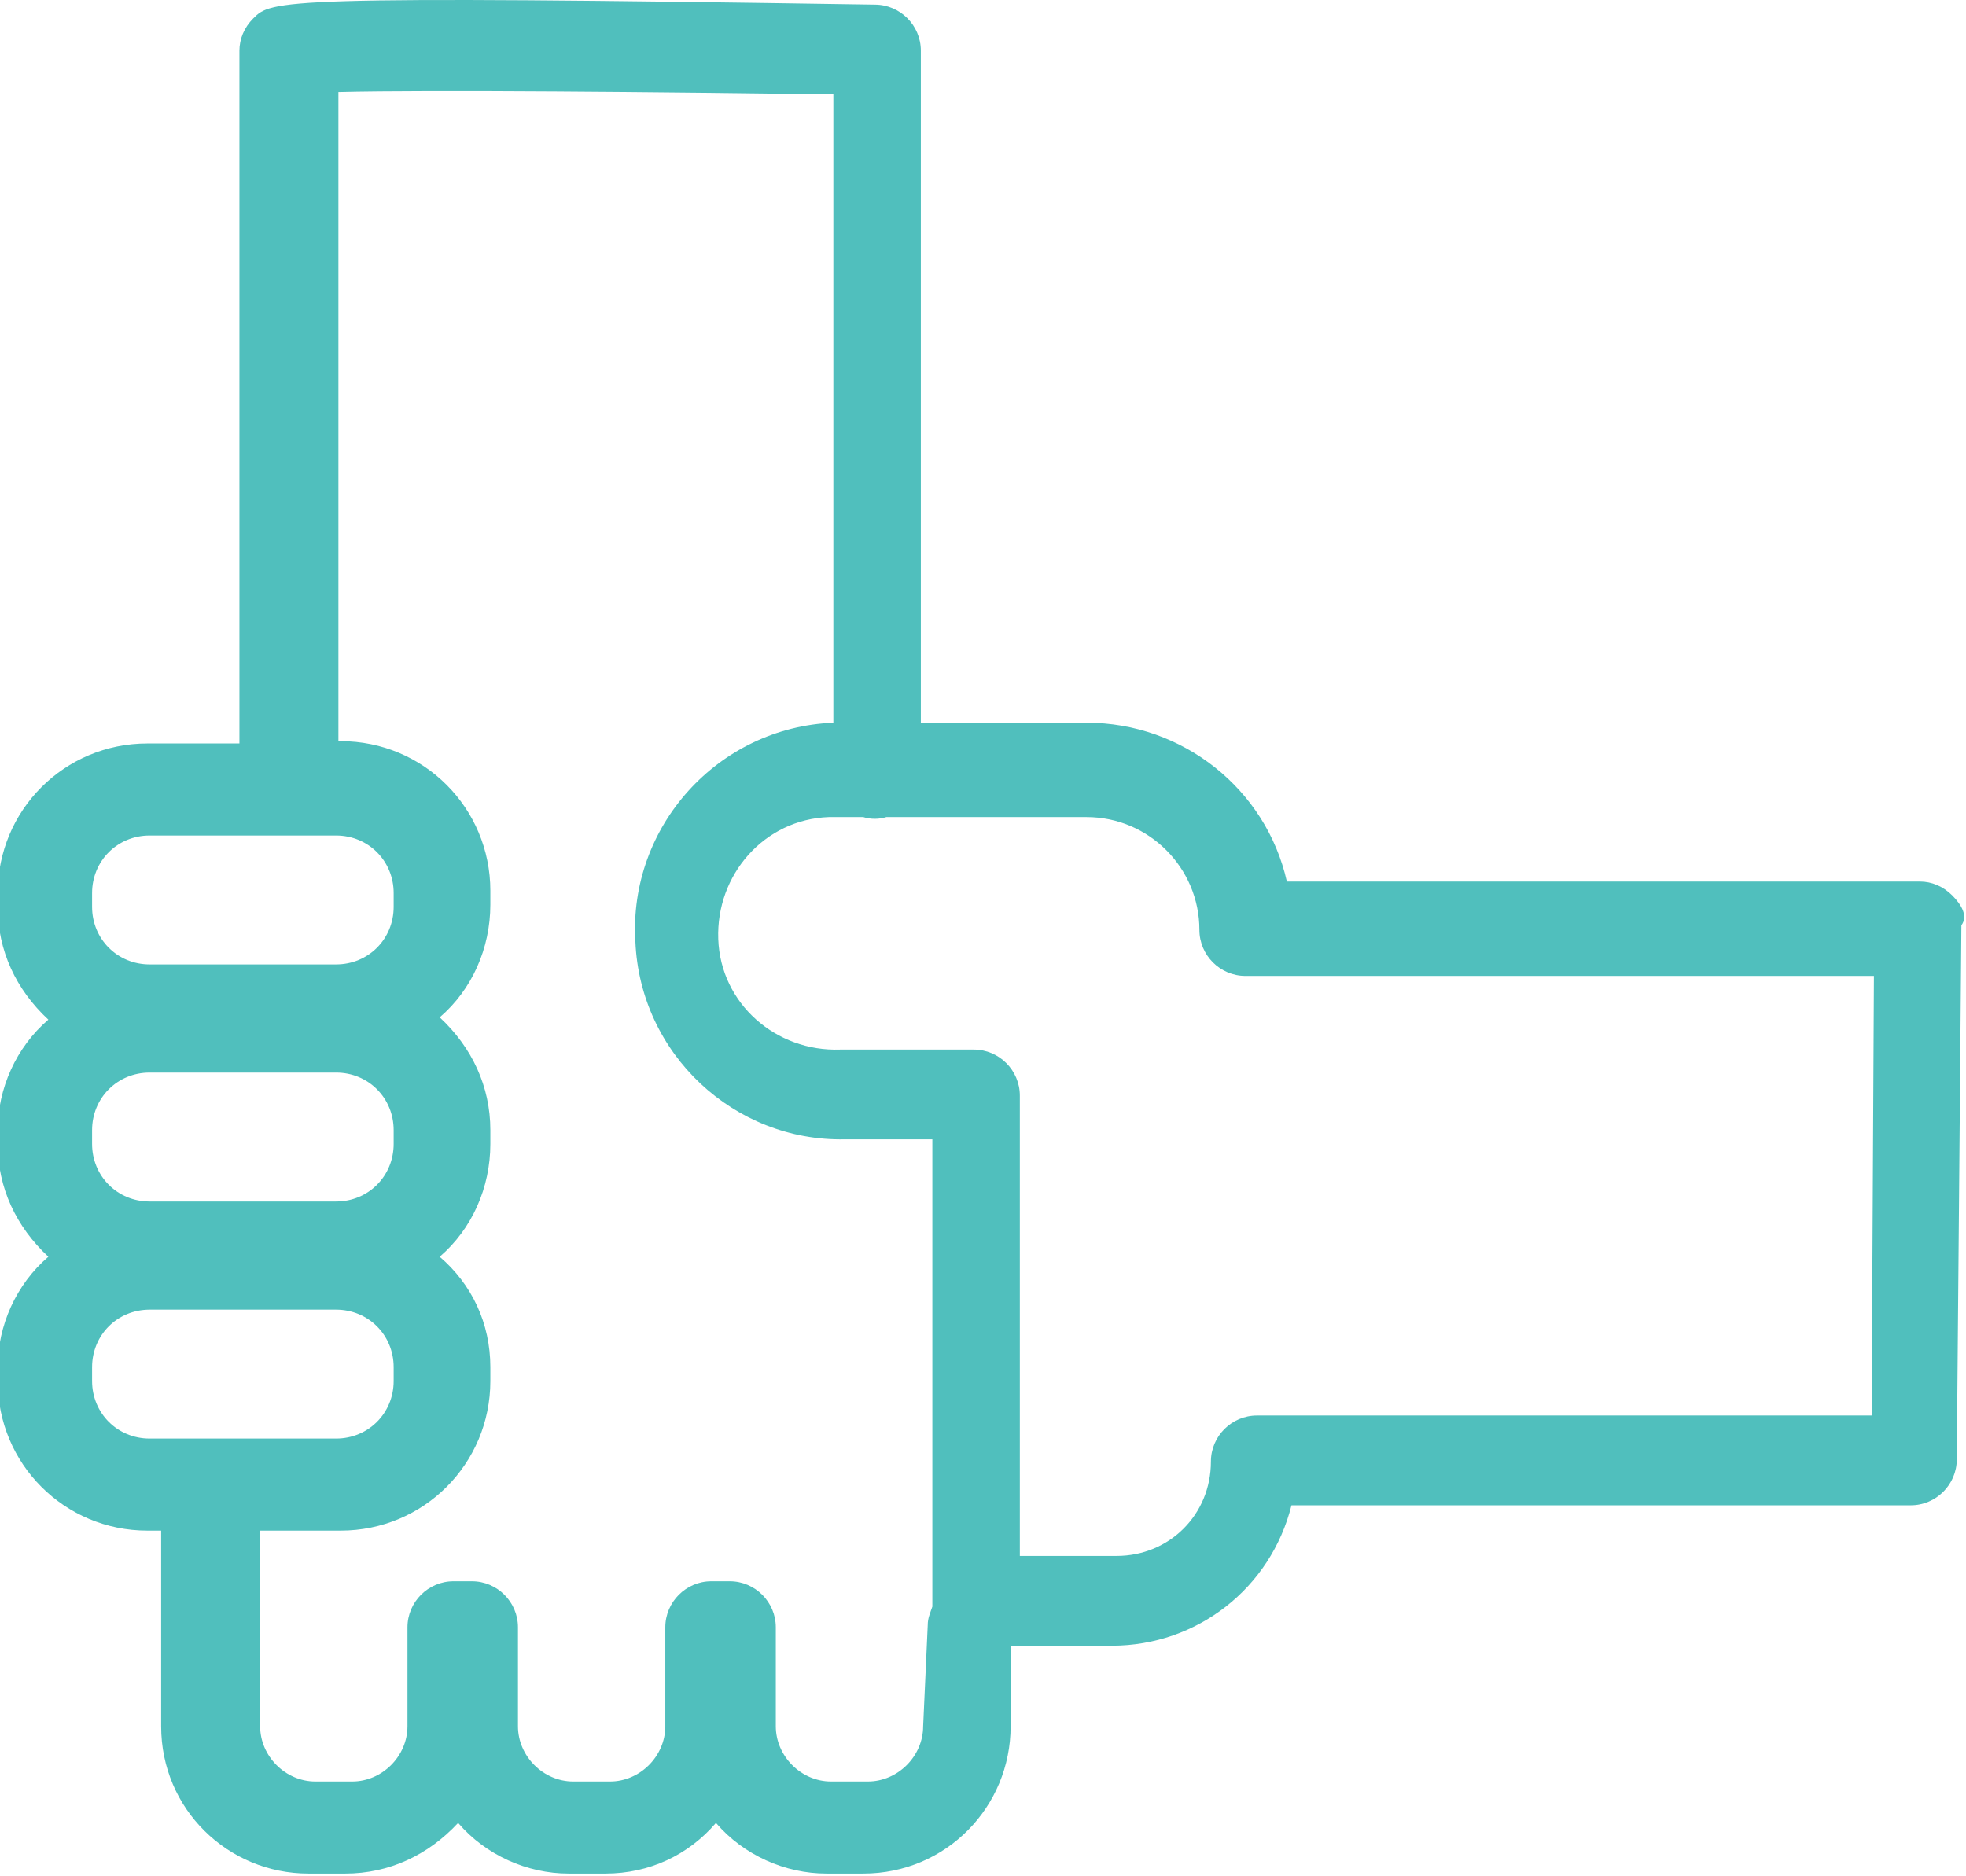 <?xml version="1.0" encoding="utf-8"?>
<!-- Generator: Adobe Illustrator 24.1.0, SVG Export Plug-In . SVG Version: 6.00 Build 0)  -->
<svg version="1.1" id="Livello_1" xmlns="http://www.w3.org/2000/svg" xmlns:xlink="http://www.w3.org/1999/xlink" x="0px" y="0px"
	 viewBox="0 0 85.4 81.5" style="enable-background:new 0 0 85.4 81.5;" xml:space="preserve">
<style type="text/css">
	.st0{fill:#50BFBD;}
</style>
<path class="st0" d="M84.8,38.9c-0.4-0.4-0.9-0.6-1.4-0.6H55.9c-0.9-4-4.5-6.9-8.7-6.9h-7.2V2.2c0-1.1-0.9-2-2-2
	c-26-0.4-26.2-0.2-27,0.6c-0.4,0.4-0.6,0.9-0.6,1.4v30.1h-4c-3.6,0-6.5,2.9-6.5,6.5v0.6c0,1.9,0.8,3.6,2.2,4.9
	c-1.4,1.2-2.2,3-2.2,4.8v0.6c0,1.9,0.8,3.6,2.2,4.9c-1.4,1.2-2.2,3-2.2,4.8V60c0,3.6,2.9,6.5,6.5,6.5h0.6c0,0.1,0,0.2,0,0.3v8.2
	c0,3.6,2.9,6.4,6.4,6.4l0,0h1.6c1.9,0,3.6-0.8,4.9-2.2c1.2,1.4,3,2.2,4.8,2.2h1.6c1.9,0,3.6-0.8,4.8-2.2c1.2,1.4,3,2.2,4.8,2.2h1.6
	c3.6,0,6.4-2.9,6.4-6.4c0,0,0,0,0,0v-3.5h4.4c3.7,0,6.9-2.5,7.8-6.1h26.9c1.1,0,2-0.9,2-2l0.2-23.2C85.5,39.8,85.2,39.3,84.8,38.9
	L84.8,38.9z M4,38.8L4,38.8c0-1.4,1.1-2.5,2.5-2.5h8.1c1.4,0,2.5,1.1,2.5,2.5v0.6c0,1.4-1.1,2.5-2.5,2.5H6.5c-1.4,0-2.5-1.1-2.5-2.5
	V38.8z M17.1,49.7c0,1.4-1.1,2.5-2.5,2.5H6.5c-1.4,0-2.5-1.1-2.5-2.5v-0.6c0-1.4,1.1-2.5,2.5-2.5h8.1c1.4,0,2.5,1.1,2.5,2.5V49.7z
	 M4,60v-0.6c0-1.4,1.1-2.5,2.5-2.5c0,0,0,0,0,0h8.1c1.4,0,2.5,1.1,2.5,2.5V60c0,1.4-1.1,2.5-2.5,2.5H6.5C5.1,62.5,4,61.4,4,60L4,60z
	 M40.1,75L40.1,75c0,1.3-1.1,2.4-2.4,2.4c0,0,0,0,0,0h-1.6c-1.3,0-2.4-1.1-2.4-2.4c0,0,0,0,0,0v-4.3c0-1.1-0.9-2-2-2h-0.8
	c-1.1,0-2,0.9-2,2v4.3c0,1.3-1.1,2.4-2.4,2.4l0,0h-1.6c-1.3,0-2.4-1.1-2.4-2.4l0,0v-4.3c0-1.1-0.9-2-2-2h-0.8c-1.1,0-2,0.9-2,2v4.3
	c0,1.3-1.1,2.4-2.4,2.4l0,0h-1.6c-1.3,0-2.4-1.1-2.4-2.4l0,0v-8.2c0-0.1,0-0.2,0-0.3h3.5c3.6,0,6.5-2.9,6.5-6.5v-0.6
	c0-1.9-0.8-3.6-2.2-4.8c1.4-1.2,2.2-3,2.2-4.9v-0.6c0-1.9-0.8-3.6-2.2-4.9c1.4-1.2,2.2-3,2.2-4.9v-0.6c0-3.6-2.9-6.5-6.5-6.5h-0.1V4
	c4-0.1,14.1,0,21.5,0.1v27.3c-5,0.2-8.9,4.5-8.6,9.5c0.2,4.9,4.3,8.7,9.1,8.6h3.8v20v0.3c-0.1,0.3-0.2,0.5-0.2,0.8L40.1,75z
	 M81.3,61.5H54.6c-1.1,0-2,0.9-2,2c0,2.3-1.8,4.1-4.1,4.1h-4.2v-20c0-1.1-0.9-2-2-2h-5.8c-2.8,0.1-5.2-2-5.3-4.8
	c-0.1-2.8,2-5.2,4.8-5.3c0.2,0,0.3,0,0.5,0h1c0.3,0.1,0.7,0.1,1,0h8.7c2.7,0,4.9,2.2,4.9,4.9c0,0,0,0,0,0c0,1.1,0.9,2,2,2h27.3
	L81.3,61.5z"/>
</svg>
